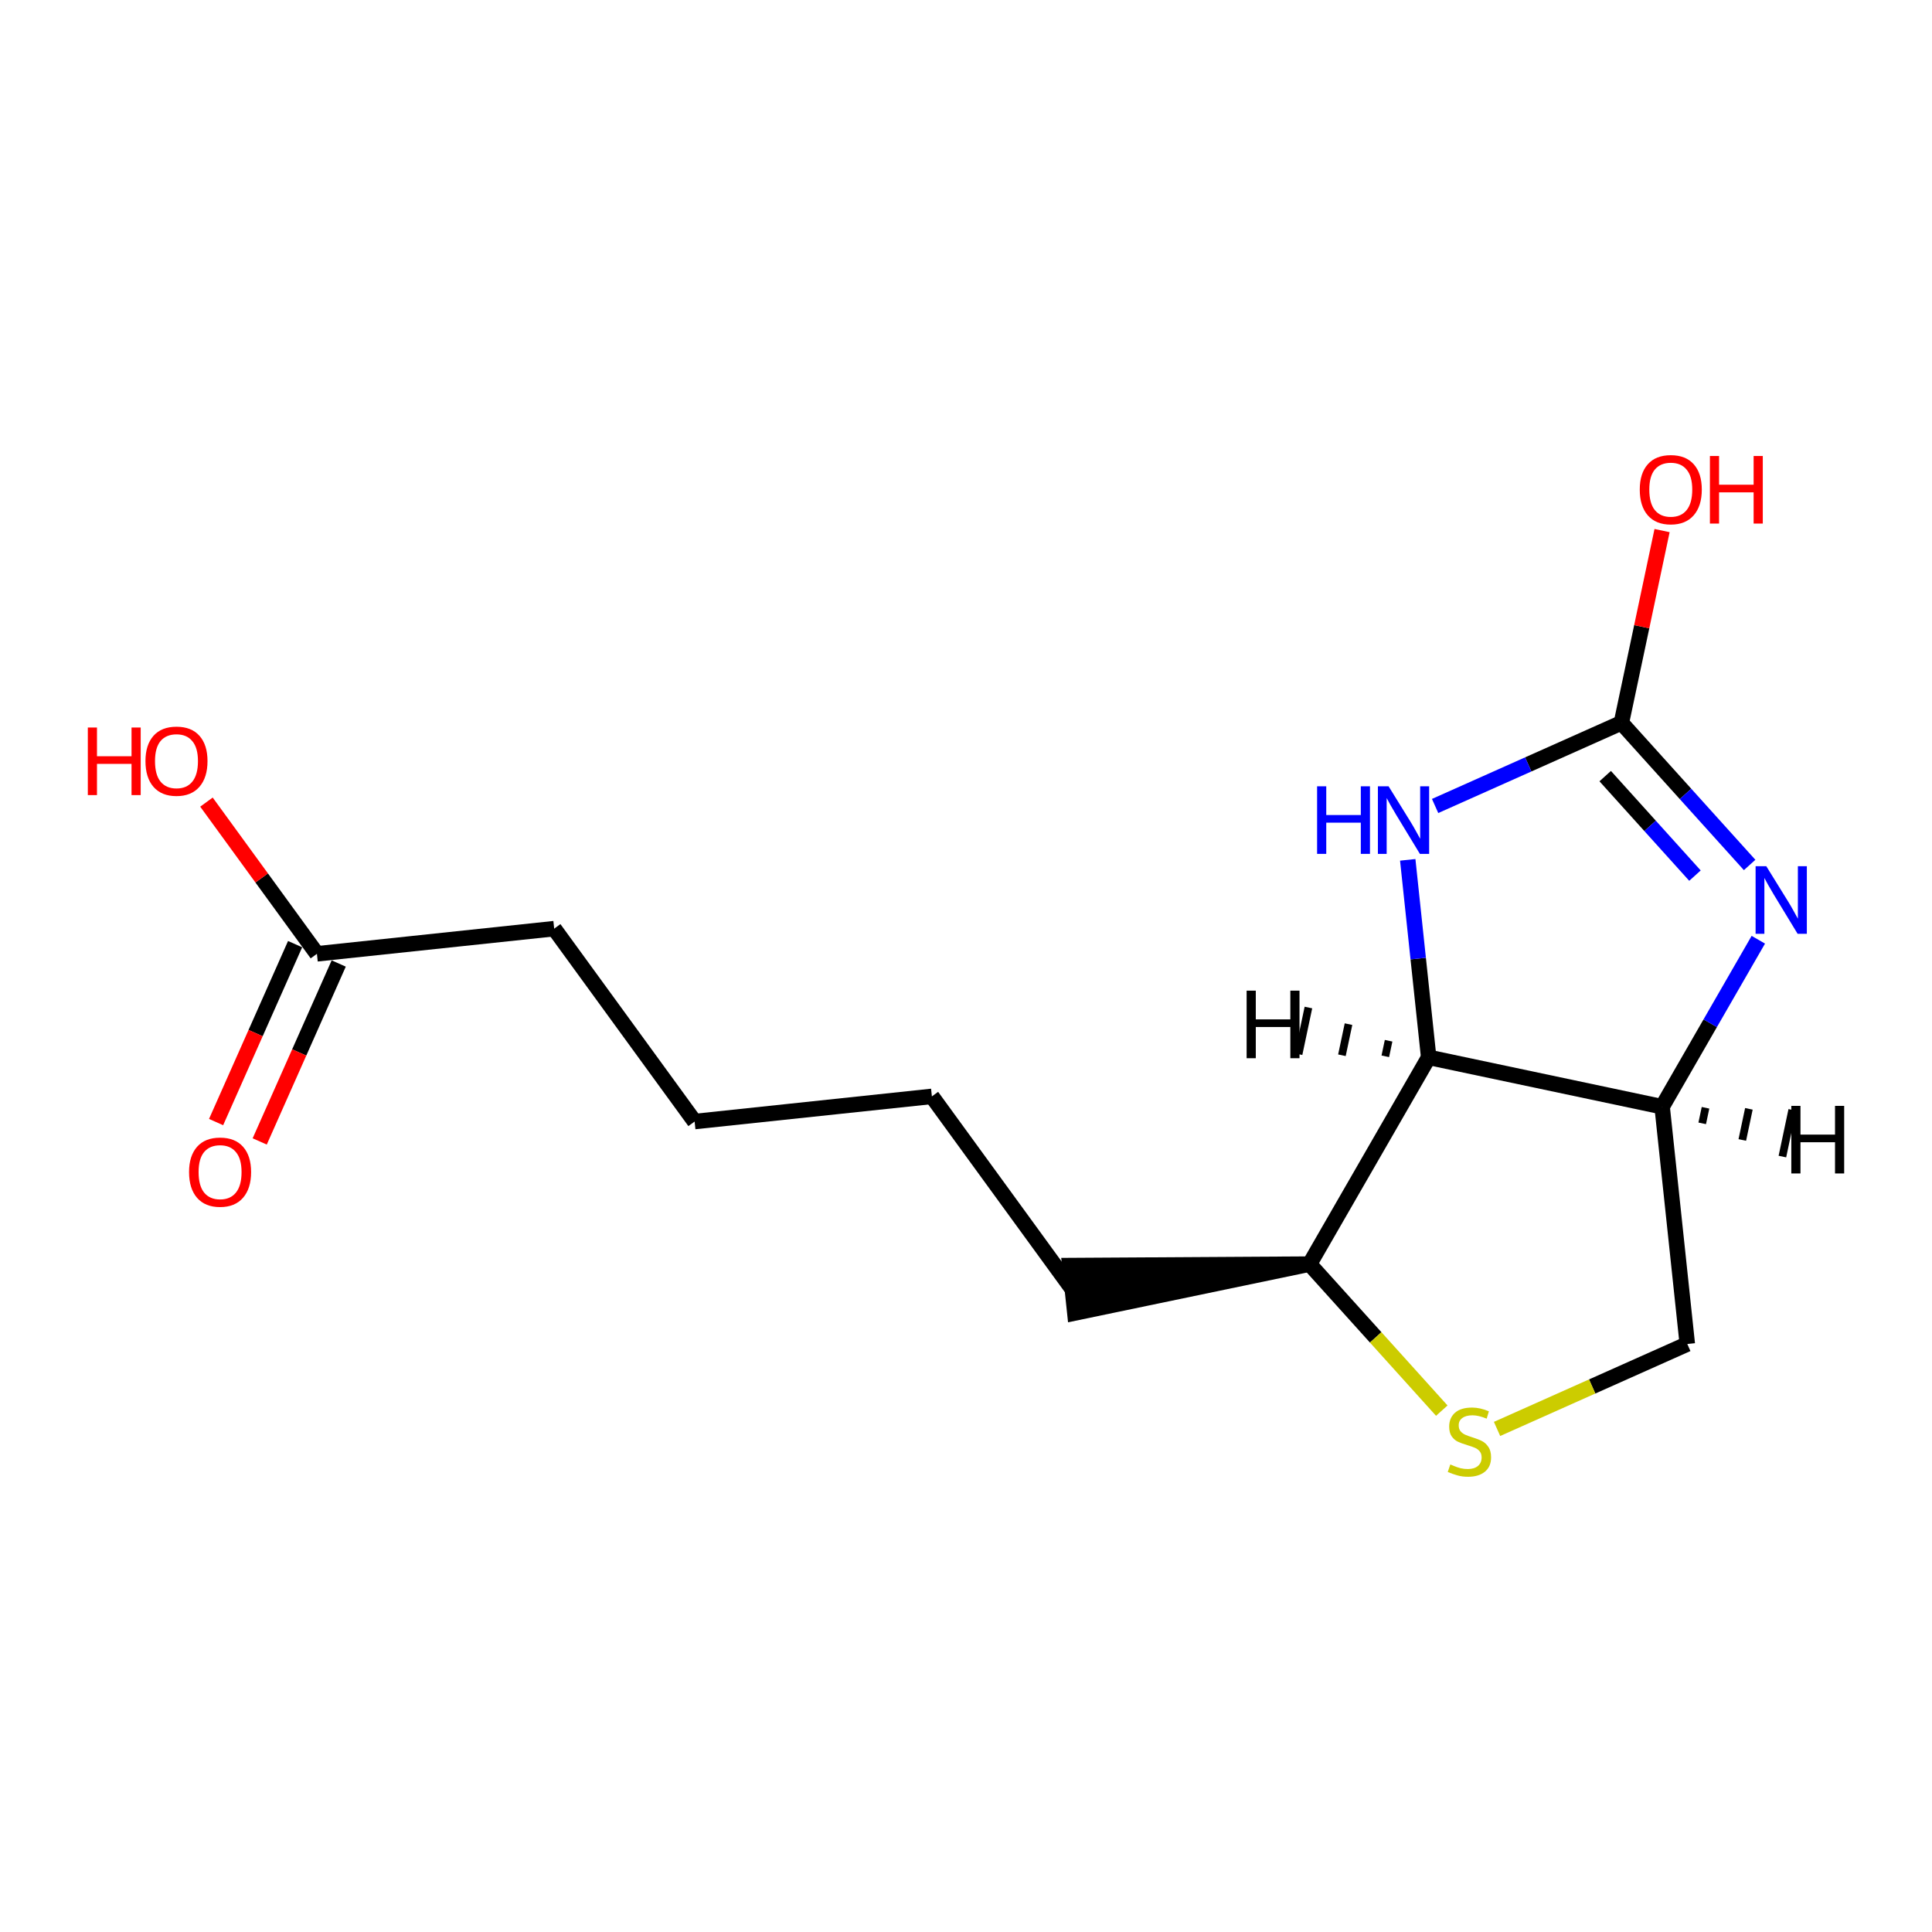 <?xml version='1.0' encoding='iso-8859-1'?>
<svg version='1.1' baseProfile='full'
              xmlns='http://www.w3.org/2000/svg'
                      xmlns:rdkit='http://www.rdkit.org/xml'
                      xmlns:xlink='http://www.w3.org/1999/xlink'
                  xml:space='preserve'
width='250px' height='250px' viewBox='0 0 250 250'>
<!-- END OF HEADER -->
<rect style='opacity:1.0;fill:#FFFFFF;stroke:none' width='250' height='250' x='0' y='0'> </rect>
<path class='bond-0 atom-0 atom-1' d='M 120.586,141.871 L 89.883,145.128' style='fill:none;fill-rule:evenodd;stroke:#000000;stroke-width:2.0px;stroke-linecap:butt;stroke-linejoin:miter;stroke-opacity:1' />
<path class='bond-1 atom-0 atom-2' d='M 120.586,141.871 L 138.757,166.832' style='fill:none;fill-rule:evenodd;stroke:#000000;stroke-width:2.0px;stroke-linecap:butt;stroke-linejoin:miter;stroke-opacity:1' />
<path class='bond-2 atom-1 atom-3' d='M 89.883,145.128 L 71.711,120.167' style='fill:none;fill-rule:evenodd;stroke:#000000;stroke-width:2.0px;stroke-linecap:butt;stroke-linejoin:miter;stroke-opacity:1' />
<path class='bond-3 atom-6 atom-2' d='M 169.46,163.575 L 138.432,163.762 L 139.083,169.902 Z' style='fill:#000000;fill-rule:evenodd;fill-opacity:1;stroke:#000000;stroke-width:2.0px;stroke-linecap:butt;stroke-linejoin:miter;stroke-opacity:1;' />
<path class='bond-4 atom-3 atom-7' d='M 71.711,120.167 L 41.009,123.424' style='fill:none;fill-rule:evenodd;stroke:#000000;stroke-width:2.0px;stroke-linecap:butt;stroke-linejoin:miter;stroke-opacity:1' />
<path class='bond-5 atom-4 atom-5' d='M 218.335,173.914 L 215.078,143.212' style='fill:none;fill-rule:evenodd;stroke:#000000;stroke-width:2.0px;stroke-linecap:butt;stroke-linejoin:miter;stroke-opacity:1' />
<path class='bond-6 atom-4 atom-15' d='M 218.335,173.914 L 206.026,179.409' style='fill:none;fill-rule:evenodd;stroke:#000000;stroke-width:2.0px;stroke-linecap:butt;stroke-linejoin:miter;stroke-opacity:1' />
<path class='bond-6 atom-4 atom-15' d='M 206.026,179.409 L 193.717,184.903' style='fill:none;fill-rule:evenodd;stroke:#CCCC00;stroke-width:2.0px;stroke-linecap:butt;stroke-linejoin:miter;stroke-opacity:1' />
<path class='bond-7 atom-5 atom-8' d='M 215.078,143.212 L 184.872,136.822' style='fill:none;fill-rule:evenodd;stroke:#000000;stroke-width:2.0px;stroke-linecap:butt;stroke-linejoin:miter;stroke-opacity:1' />
<path class='bond-8 atom-5 atom-10' d='M 215.078,143.212 L 221.302,132.407' style='fill:none;fill-rule:evenodd;stroke:#000000;stroke-width:2.0px;stroke-linecap:butt;stroke-linejoin:miter;stroke-opacity:1' />
<path class='bond-8 atom-5 atom-10' d='M 221.302,132.407 L 227.526,121.602' style='fill:none;fill-rule:evenodd;stroke:#0000FF;stroke-width:2.0px;stroke-linecap:butt;stroke-linejoin:miter;stroke-opacity:1' />
<path class='bond-17 atom-5 atom-16' d='M 220.266,145.361 L 220.692,143.347' style='fill:none;fill-rule:evenodd;stroke:#000000;stroke-width:1.0px;stroke-linecap:butt;stroke-linejoin:miter;stroke-opacity:1' />
<path class='bond-17 atom-5 atom-16' d='M 225.453,147.511 L 226.305,143.483' style='fill:none;fill-rule:evenodd;stroke:#000000;stroke-width:1.0px;stroke-linecap:butt;stroke-linejoin:miter;stroke-opacity:1' />
<path class='bond-17 atom-5 atom-16' d='M 230.641,149.66 L 231.919,143.619' style='fill:none;fill-rule:evenodd;stroke:#000000;stroke-width:1.0px;stroke-linecap:butt;stroke-linejoin:miter;stroke-opacity:1' />
<path class='bond-9 atom-6 atom-8' d='M 169.46,163.575 L 184.872,136.822' style='fill:none;fill-rule:evenodd;stroke:#000000;stroke-width:2.0px;stroke-linecap:butt;stroke-linejoin:miter;stroke-opacity:1' />
<path class='bond-10 atom-6 atom-15' d='M 169.46,163.575 L 178.013,173.056' style='fill:none;fill-rule:evenodd;stroke:#000000;stroke-width:2.0px;stroke-linecap:butt;stroke-linejoin:miter;stroke-opacity:1' />
<path class='bond-10 atom-6 atom-15' d='M 178.013,173.056 L 186.566,182.536' style='fill:none;fill-rule:evenodd;stroke:#CCCC00;stroke-width:2.0px;stroke-linecap:butt;stroke-linejoin:miter;stroke-opacity:1' />
<path class='bond-11 atom-7 atom-12' d='M 38.187,122.171 L 33.075,133.683' style='fill:none;fill-rule:evenodd;stroke:#000000;stroke-width:2.0px;stroke-linecap:butt;stroke-linejoin:miter;stroke-opacity:1' />
<path class='bond-11 atom-7 atom-12' d='M 33.075,133.683 L 27.962,145.196' style='fill:none;fill-rule:evenodd;stroke:#FF0000;stroke-width:2.0px;stroke-linecap:butt;stroke-linejoin:miter;stroke-opacity:1' />
<path class='bond-11 atom-7 atom-12' d='M 43.83,124.677 L 38.718,136.189' style='fill:none;fill-rule:evenodd;stroke:#000000;stroke-width:2.0px;stroke-linecap:butt;stroke-linejoin:miter;stroke-opacity:1' />
<path class='bond-11 atom-7 atom-12' d='M 38.718,136.189 L 33.606,147.702' style='fill:none;fill-rule:evenodd;stroke:#FF0000;stroke-width:2.0px;stroke-linecap:butt;stroke-linejoin:miter;stroke-opacity:1' />
<path class='bond-12 atom-7 atom-13' d='M 41.009,123.424 L 33.862,113.608' style='fill:none;fill-rule:evenodd;stroke:#000000;stroke-width:2.0px;stroke-linecap:butt;stroke-linejoin:miter;stroke-opacity:1' />
<path class='bond-12 atom-7 atom-13' d='M 33.862,113.608 L 26.716,103.792' style='fill:none;fill-rule:evenodd;stroke:#FF0000;stroke-width:2.0px;stroke-linecap:butt;stroke-linejoin:miter;stroke-opacity:1' />
<path class='bond-13 atom-8 atom-11' d='M 184.872,136.822 L 183.516,124.042' style='fill:none;fill-rule:evenodd;stroke:#000000;stroke-width:2.0px;stroke-linecap:butt;stroke-linejoin:miter;stroke-opacity:1' />
<path class='bond-13 atom-8 atom-11' d='M 183.516,124.042 L 182.16,111.263' style='fill:none;fill-rule:evenodd;stroke:#0000FF;stroke-width:2.0px;stroke-linecap:butt;stroke-linejoin:miter;stroke-opacity:1' />
<path class='bond-18 atom-8 atom-17' d='M 179.684,134.672 L 179.258,136.686' style='fill:none;fill-rule:evenodd;stroke:#000000;stroke-width:1.0px;stroke-linecap:butt;stroke-linejoin:miter;stroke-opacity:1' />
<path class='bond-18 atom-8 atom-17' d='M 174.496,132.523 L 173.644,136.55' style='fill:none;fill-rule:evenodd;stroke:#000000;stroke-width:1.0px;stroke-linecap:butt;stroke-linejoin:miter;stroke-opacity:1' />
<path class='bond-18 atom-8 atom-17' d='M 169.309,130.373 L 168.031,136.415' style='fill:none;fill-rule:evenodd;stroke:#000000;stroke-width:1.0px;stroke-linecap:butt;stroke-linejoin:miter;stroke-opacity:1' />
<path class='bond-14 atom-9 atom-10' d='M 209.808,93.534 L 218.105,102.731' style='fill:none;fill-rule:evenodd;stroke:#000000;stroke-width:2.0px;stroke-linecap:butt;stroke-linejoin:miter;stroke-opacity:1' />
<path class='bond-14 atom-9 atom-10' d='M 218.105,102.731 L 226.402,111.927' style='fill:none;fill-rule:evenodd;stroke:#0000FF;stroke-width:2.0px;stroke-linecap:butt;stroke-linejoin:miter;stroke-opacity:1' />
<path class='bond-14 atom-9 atom-10' d='M 207.712,100.429 L 213.52,106.867' style='fill:none;fill-rule:evenodd;stroke:#000000;stroke-width:2.0px;stroke-linecap:butt;stroke-linejoin:miter;stroke-opacity:1' />
<path class='bond-14 atom-9 atom-10' d='M 213.52,106.867 L 219.328,113.305' style='fill:none;fill-rule:evenodd;stroke:#0000FF;stroke-width:2.0px;stroke-linecap:butt;stroke-linejoin:miter;stroke-opacity:1' />
<path class='bond-15 atom-9 atom-11' d='M 209.808,93.534 L 197.755,98.914' style='fill:none;fill-rule:evenodd;stroke:#000000;stroke-width:2.0px;stroke-linecap:butt;stroke-linejoin:miter;stroke-opacity:1' />
<path class='bond-15 atom-9 atom-11' d='M 197.755,98.914 L 185.703,104.294' style='fill:none;fill-rule:evenodd;stroke:#0000FF;stroke-width:2.0px;stroke-linecap:butt;stroke-linejoin:miter;stroke-opacity:1' />
<path class='bond-16 atom-9 atom-14' d='M 209.808,93.534 L 212.44,81.095' style='fill:none;fill-rule:evenodd;stroke:#000000;stroke-width:2.0px;stroke-linecap:butt;stroke-linejoin:miter;stroke-opacity:1' />
<path class='bond-16 atom-9 atom-14' d='M 212.44,81.095 L 215.071,68.657' style='fill:none;fill-rule:evenodd;stroke:#FF0000;stroke-width:2.0px;stroke-linecap:butt;stroke-linejoin:miter;stroke-opacity:1' />
<path  class='atom-10' d='M 228.557 112.087
L 231.422 116.718
Q 231.706 117.175, 232.163 118.002
Q 232.62 118.83, 232.645 118.879
L 232.645 112.087
L 233.805 112.087
L 233.805 120.83
L 232.608 120.83
L 229.532 115.767
Q 229.174 115.174, 228.791 114.495
Q 228.421 113.816, 228.31 113.606
L 228.31 120.83
L 227.174 120.83
L 227.174 112.087
L 228.557 112.087
' fill='#0000FF'/>
<path  class='atom-11' d='M 170.432 101.747
L 171.617 101.747
L 171.617 105.465
L 176.088 105.465
L 176.088 101.747
L 177.274 101.747
L 177.274 110.491
L 176.088 110.491
L 176.088 106.453
L 171.617 106.453
L 171.617 110.491
L 170.432 110.491
L 170.432 101.747
' fill='#0000FF'/>
<path  class='atom-11' d='M 179.682 101.747
L 182.547 106.378
Q 182.831 106.835, 183.288 107.663
Q 183.745 108.49, 183.77 108.54
L 183.77 101.747
L 184.931 101.747
L 184.931 110.491
L 183.733 110.491
L 180.658 105.427
Q 180.299 104.835, 179.917 104.155
Q 179.546 103.476, 179.435 103.266
L 179.435 110.491
L 178.299 110.491
L 178.299 101.747
L 179.682 101.747
' fill='#0000FF'/>
<path  class='atom-12' d='M 24.464 151.666
Q 24.464 149.567, 25.502 148.394
Q 26.539 147.22, 28.478 147.22
Q 30.417 147.22, 31.454 148.394
Q 32.492 149.567, 32.492 151.666
Q 32.492 153.791, 31.442 155.001
Q 30.392 156.199, 28.478 156.199
Q 26.551 156.199, 25.502 155.001
Q 24.464 153.803, 24.464 151.666
M 28.478 155.211
Q 29.812 155.211, 30.528 154.322
Q 31.257 153.42, 31.257 151.666
Q 31.257 149.95, 30.528 149.085
Q 29.812 148.208, 28.478 148.208
Q 27.144 148.208, 26.415 149.073
Q 25.699 149.937, 25.699 151.666
Q 25.699 153.432, 26.415 154.322
Q 27.144 155.211, 28.478 155.211
' fill='#FF0000'/>
<path  class='atom-13' d='M 11.364 94.141
L 12.549 94.141
L 12.549 97.858
L 17.02 97.858
L 17.02 94.141
L 18.206 94.141
L 18.206 102.885
L 17.02 102.885
L 17.02 98.846
L 12.549 98.846
L 12.549 102.885
L 11.364 102.885
L 11.364 94.141
' fill='#FF0000'/>
<path  class='atom-13' d='M 18.823 98.488
Q 18.823 96.388, 19.86 95.215
Q 20.898 94.042, 22.837 94.042
Q 24.776 94.042, 25.813 95.215
Q 26.851 96.388, 26.851 98.488
Q 26.851 100.612, 25.801 101.822
Q 24.751 103.02, 22.837 103.02
Q 20.91 103.02, 19.86 101.822
Q 18.823 100.625, 18.823 98.488
M 22.837 102.032
Q 24.171 102.032, 24.887 101.143
Q 25.616 100.242, 25.616 98.488
Q 25.616 96.771, 24.887 95.907
Q 24.171 95.03, 22.837 95.03
Q 21.503 95.03, 20.774 95.894
Q 20.058 96.759, 20.058 98.488
Q 20.058 100.254, 20.774 101.143
Q 21.503 102.032, 22.837 102.032
' fill='#FF0000'/>
<path  class='atom-14' d='M 212.185 63.352
Q 212.185 61.253, 213.222 60.08
Q 214.259 58.906, 216.198 58.906
Q 218.137 58.906, 219.175 60.08
Q 220.212 61.253, 220.212 63.352
Q 220.212 65.477, 219.162 66.687
Q 218.112 67.885, 216.198 67.885
Q 214.272 67.885, 213.222 66.687
Q 212.185 65.489, 212.185 63.352
M 216.198 66.897
Q 217.532 66.897, 218.248 66.008
Q 218.977 65.106, 218.977 63.352
Q 218.977 61.636, 218.248 60.771
Q 217.532 59.894, 216.198 59.894
Q 214.864 59.894, 214.136 60.759
Q 213.42 61.623, 213.42 63.352
Q 213.42 65.118, 214.136 66.008
Q 214.864 66.897, 216.198 66.897
' fill='#FF0000'/>
<path  class='atom-14' d='M 221.262 59.005
L 222.447 59.005
L 222.447 62.722
L 226.918 62.722
L 226.918 59.005
L 228.104 59.005
L 228.104 67.749
L 226.918 67.749
L 226.918 63.711
L 222.447 63.711
L 222.447 67.749
L 221.262 67.749
L 221.262 59.005
' fill='#FF0000'/>
<path  class='atom-15' d='M 187.671 189.5
Q 187.77 189.538, 188.178 189.71
Q 188.585 189.883, 189.03 189.994
Q 189.487 190.093, 189.931 190.093
Q 190.759 190.093, 191.24 189.698
Q 191.722 189.291, 191.722 188.587
Q 191.722 188.105, 191.475 187.809
Q 191.24 187.512, 190.87 187.352
Q 190.499 187.191, 189.882 187.006
Q 189.104 186.771, 188.635 186.549
Q 188.178 186.327, 187.844 185.857
Q 187.523 185.388, 187.523 184.598
Q 187.523 183.498, 188.264 182.819
Q 189.017 182.14, 190.499 182.14
Q 191.512 182.14, 192.661 182.622
L 192.377 183.573
Q 191.327 183.14, 190.537 183.14
Q 189.684 183.14, 189.215 183.498
Q 188.746 183.844, 188.758 184.449
Q 188.758 184.919, 188.993 185.203
Q 189.24 185.487, 189.586 185.647
Q 189.944 185.808, 190.537 185.993
Q 191.327 186.24, 191.796 186.487
Q 192.266 186.734, 192.599 187.24
Q 192.945 187.734, 192.945 188.587
Q 192.945 189.797, 192.13 190.451
Q 191.327 191.094, 189.981 191.094
Q 189.203 191.094, 188.61 190.921
Q 188.03 190.76, 187.338 190.476
L 187.671 189.5
' fill='#CCCC00'/>
<path  class='atom-16' d='M 231.795 143.1
L 232.98 143.1
L 232.98 146.817
L 237.451 146.817
L 237.451 143.1
L 238.636 143.1
L 238.636 151.844
L 237.451 151.844
L 237.451 147.805
L 232.98 147.805
L 232.98 151.844
L 231.795 151.844
L 231.795 143.1
' fill='#000000'/>
<path  class='atom-17' d='M 161.313 128.19
L 162.499 128.19
L 162.499 131.907
L 166.969 131.907
L 166.969 128.19
L 168.155 128.19
L 168.155 136.933
L 166.969 136.933
L 166.969 132.895
L 162.499 132.895
L 162.499 136.933
L 161.313 136.933
L 161.313 128.19
' fill='#000000'/>
</svg>
